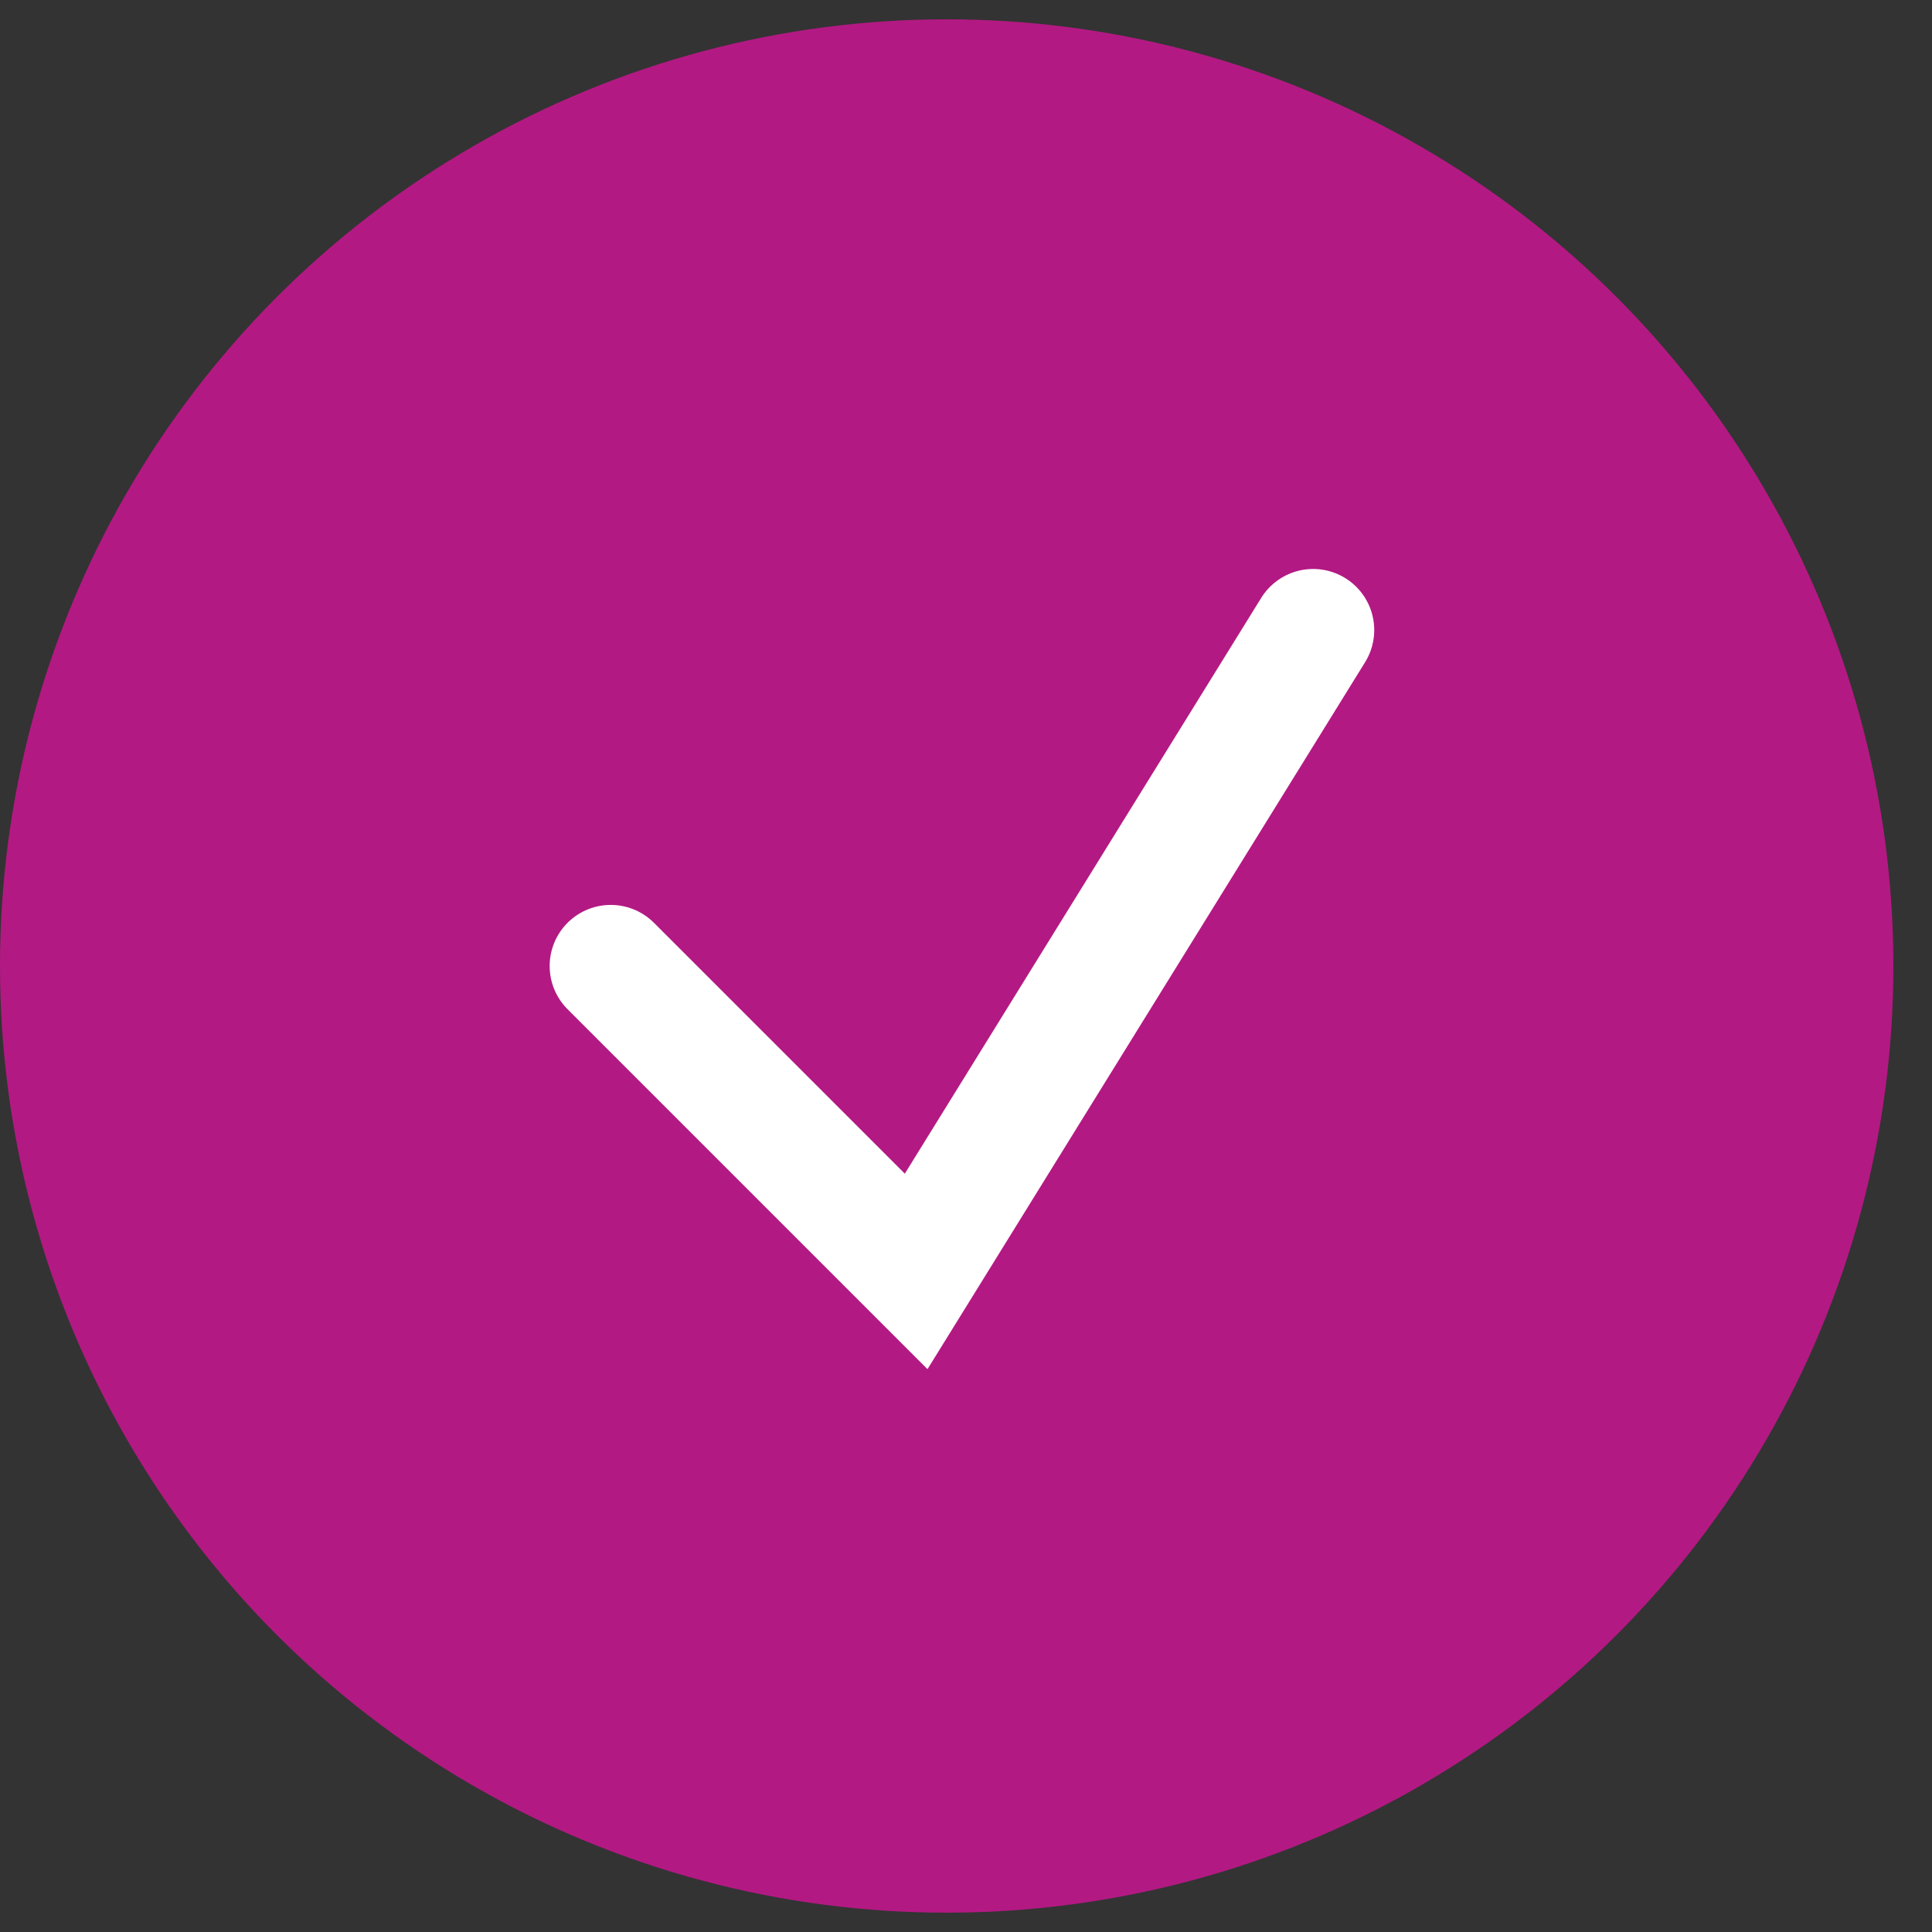 <svg xmlns="http://www.w3.org/2000/svg" fill="none" viewBox="0 0 25 25" height="25" width="25">
<rect x="0" y="0" width="25" height="25" fill="#333333" stroke="none"/>
<circle fill="#B31983" r="12.25" cy="12.5" cx="12.25"></circle>
<path stroke-linecap="round" stroke-width="1.581" stroke="white" d="M7.903 12.5L11.855 16.452L16.992 8.153"></path>
</svg>
